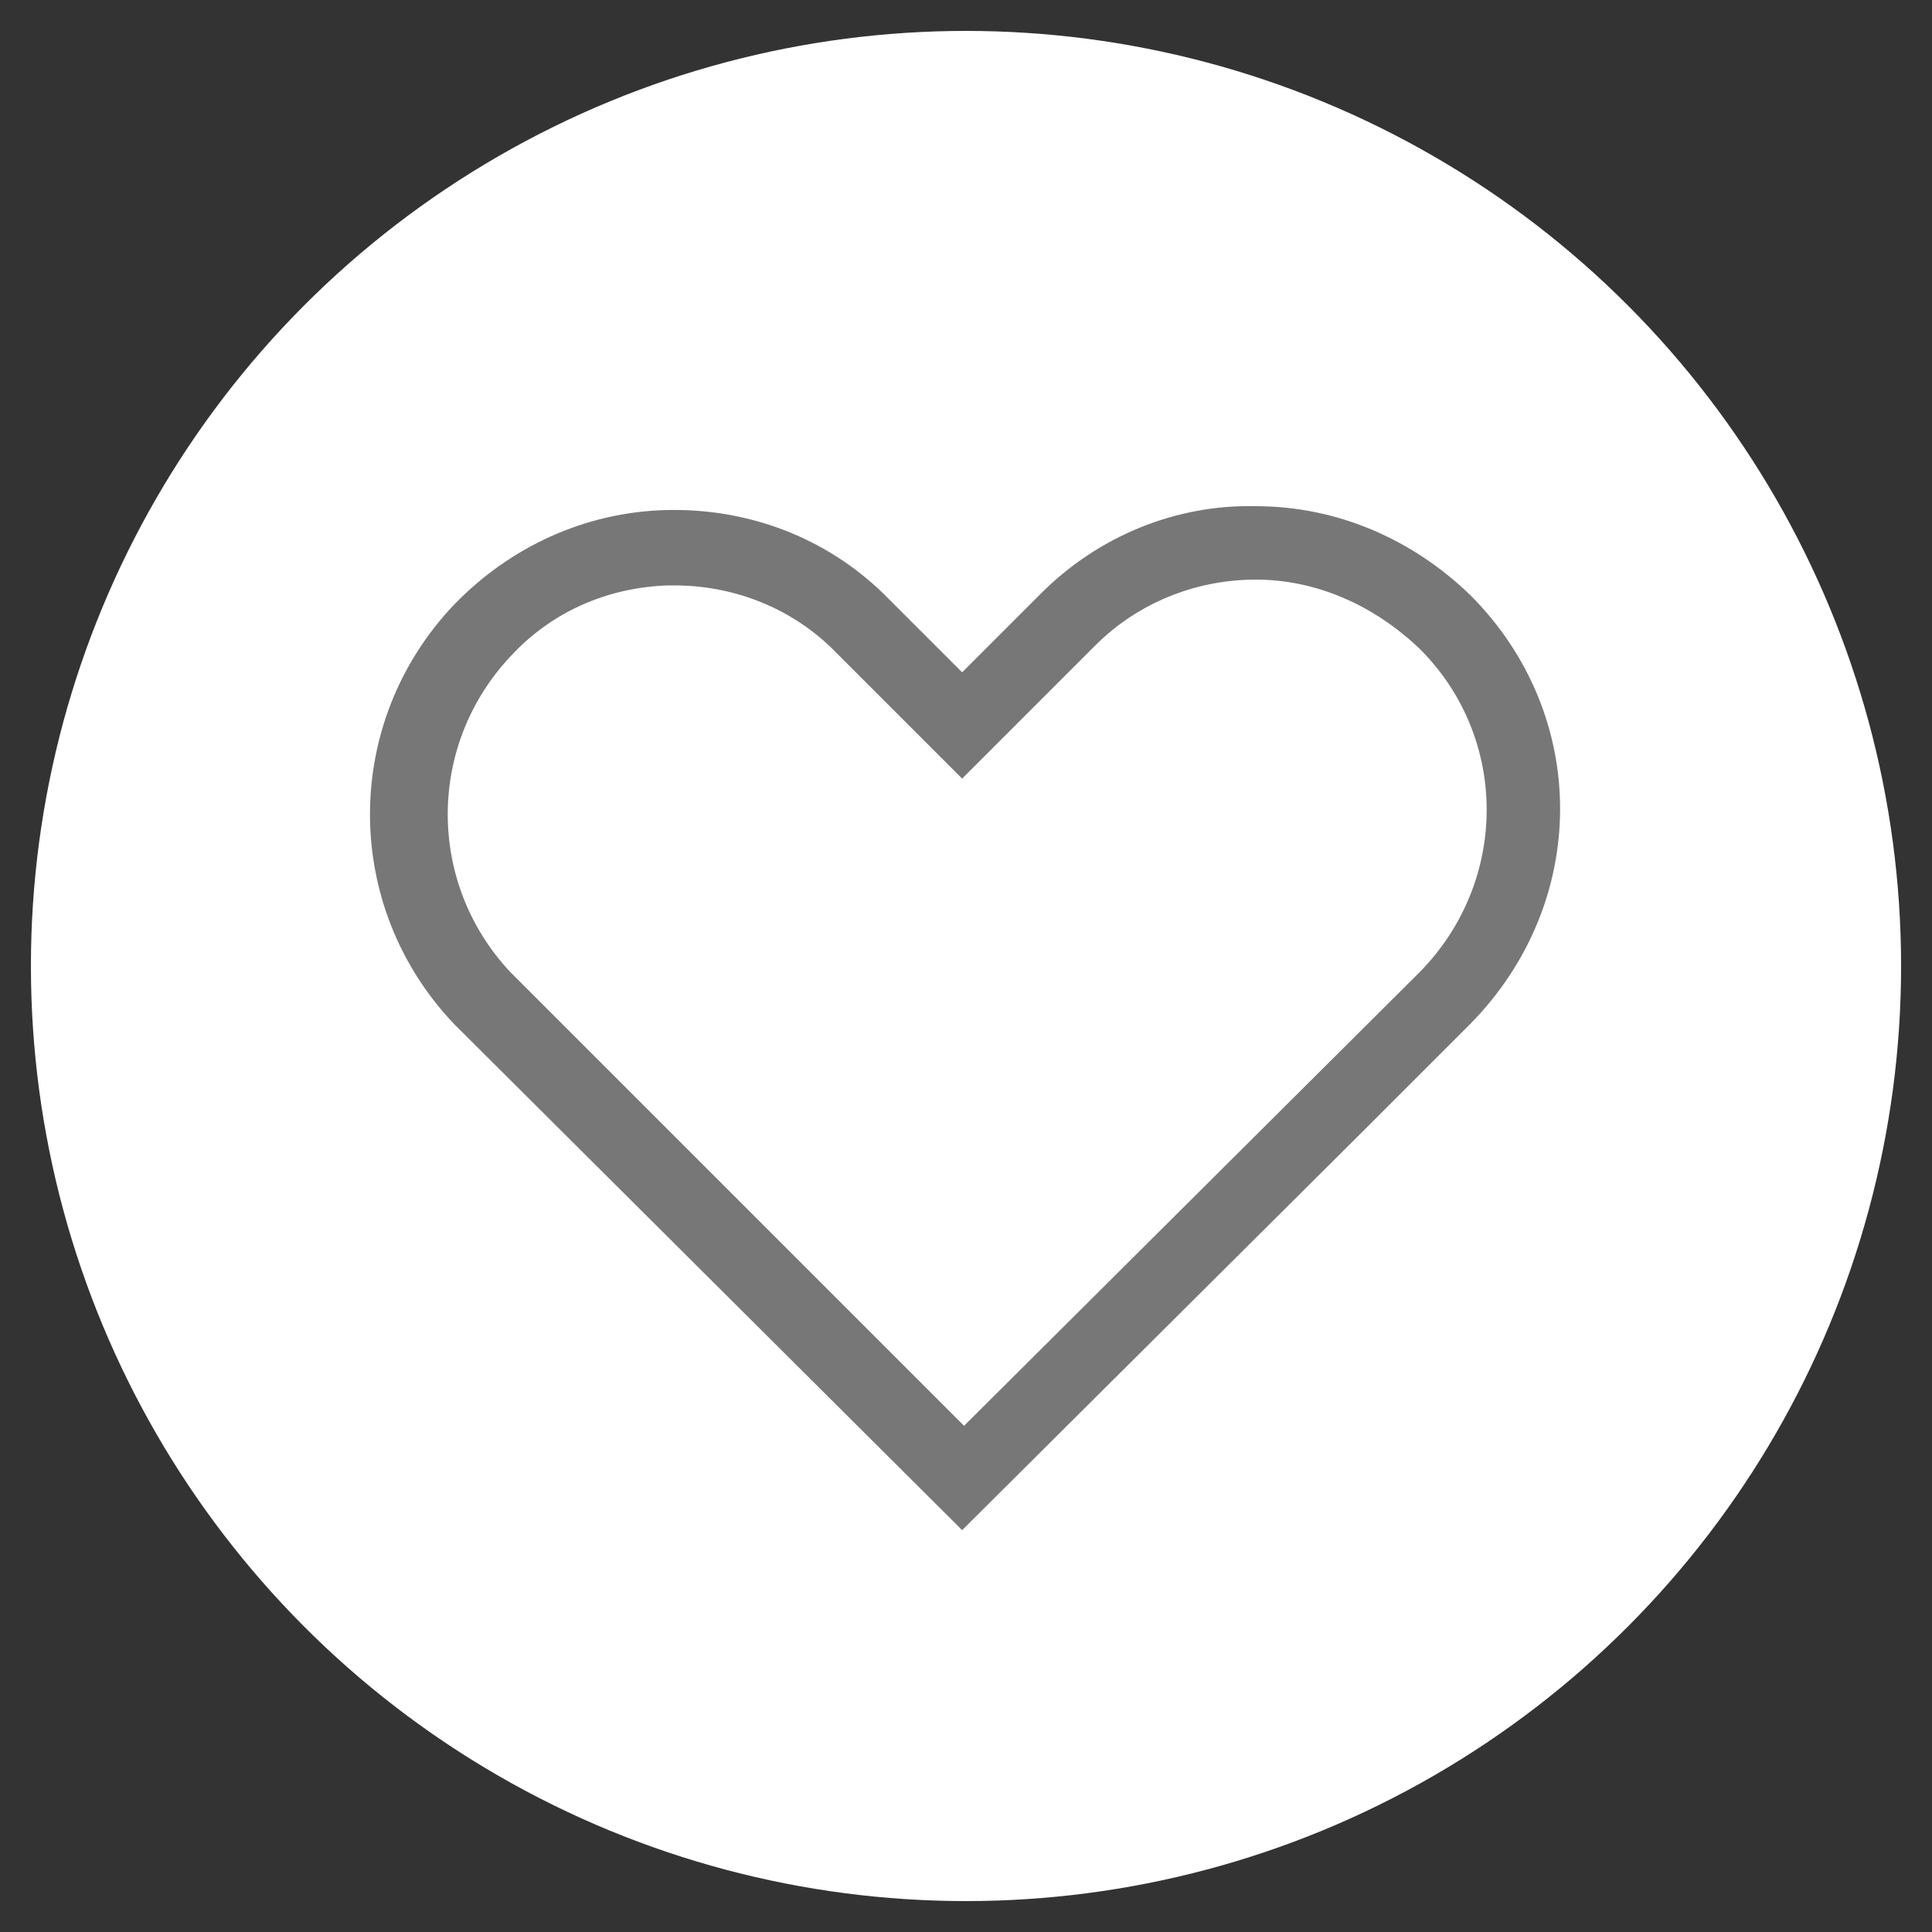 <?xml version="1.0" encoding="utf-8"?>
<!-- Generator: Adobe Illustrator 24.2.1, SVG Export Plug-In . SVG Version: 6.00 Build 0)  -->
<svg version="1.1" id="レイヤー_1" xmlns="http://www.w3.org/2000/svg" xmlns:xlink="http://www.w3.org/1999/xlink" width="100px" height="100px" x="0px"
	 y="0px" viewBox="0 0 100 100" style="enable-background:new 0 0 100 100;" xml:space="preserve">
<rect x="0" y="0" width="100" height="100" fill="#333333" stroke="none"/>
<style type="text/css">
	.st0{fill:#FFFFFF;}
	.st1{fill:#777777;}
</style>
<g id="レイヤー_2_1_">
	<circle class="st0" cx="50" cy="50" r="48.4"/>
	<path class="st1" d="M49.8,79.2L23.5,53c-5.8-6.1-5.8-15.6,0-21.7c2.9-3,6.8-4.8,11-4.9c4.2-0.1,8.2,1.4,11.2,4.3l4.1,4.1l4.1-4.1
		c2.9-2.9,6.9-4.6,11.1-4.5c4.2,0,8.1,1.7,11.1,4.6l0,0c6.2,6.2,6.2,15.9,0,22.2l-5.4,5.4L49.8,79.2z M34.9,30.3c-0.1,0-0.2,0-0.3,0
		c-3.2,0.1-6.1,1.4-8.2,3.7c-4.3,4.6-4.3,11.7,0,16.3l23.5,23.5l23.6-23.5c4.6-4.7,4.6-12.1,0-16.7l0,0C71.1,31.3,68.1,30,65,30
		c0,0,0,0,0,0c-3.1,0-6.1,1.2-8.3,3.4l-6.9,6.9L43,33.5C40.8,31.4,37.9,30.3,34.9,30.3z"/>
</g>
</svg>
